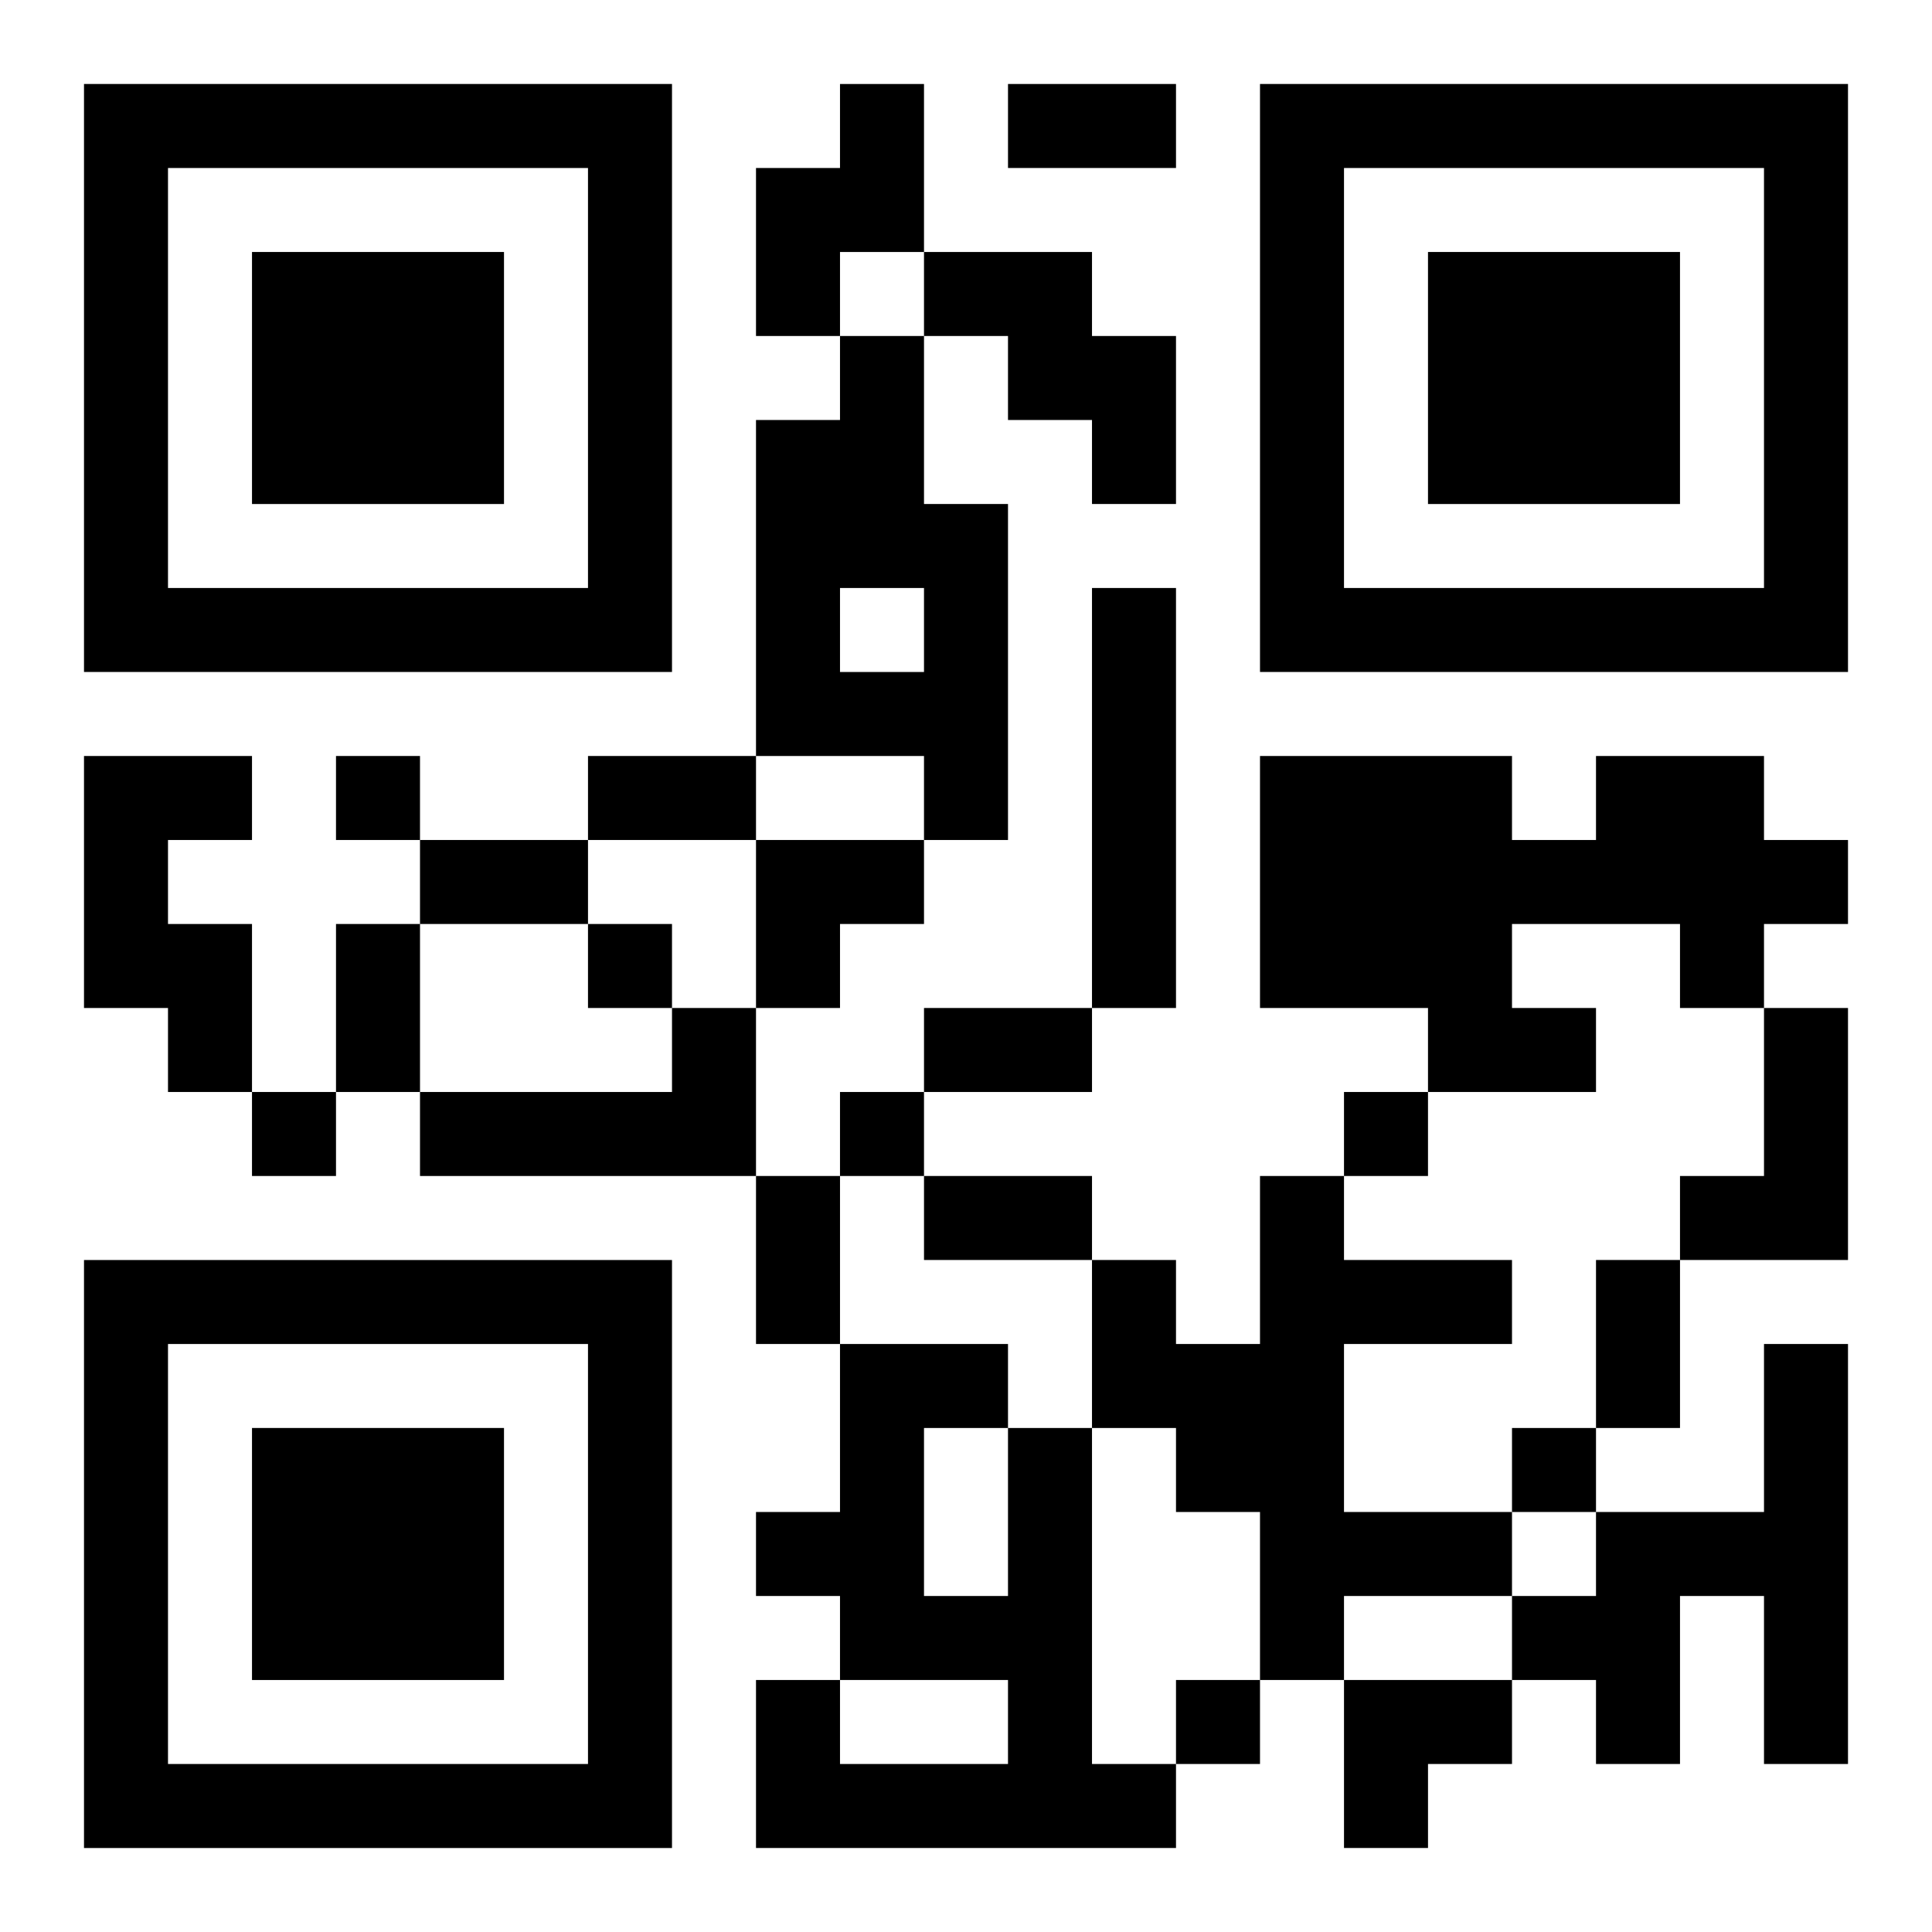 <?xml version="1.0" encoding="UTF-8"?>
<svg width="250" height="250" baseProfile="full" version="1.1" viewBox="-1 -1 23 23" xmlns="http://www.w3.org/2000/svg" xmlns:xlink="http://www.w3.org/1999/xlink"><symbol id="a"><path d="m0 7v7h7v-7h-7zm1 1h5v5h-5v-5zm1 1v3h3v-3h-3z"/></symbol><use y="-7" xlink:href="#a"/><use y="7" xlink:href="#a"/><use x="14" y="-7" xlink:href="#a"/><path d="m9 0h1v2h-1v1h-1v-2h1v-1m1 2h2v1h1v2h-1v-1h-1v-1h-1v-1m-1 1h1v2h1v4h-1v-1h-2v-4h1v-1m0 3v1h1v-1h-1m3 0h1v5h-1v-5m-12 2h2v1h-1v1h1v2h-1v-1h-1v-3m18 0h2v1h1v1h-1v1h-1v-1h-2v1h1v1h-2v-1h-2v-3h3v1h1v-1m-11 3h1v2h-4v-1h3v-1m13 0h1v3h-2v-1h1v-2m-6 2h1v1h2v1h-2v2h2v1h-2v1h-1v-2h-1v-1h-1v-2h1v1h1v-2m6 2h1v5h-1v-2h-1v2h-1v-1h-1v-1h1v-1h2v-2m-9 1h1v4h1v1h-5v-2h1v1h2v-1h-2v-1h-1v-1h1v-2h2v1m-1 0v2h1v-2h-1m-7-8v1h1v-1h-1m3 2v1h1v-1h-1m-4 2v1h1v-1h-1m7 0v1h1v-1h-1m6 0v1h1v-1h-1m2 4v1h1v-1h-1m-4 3v1h1v-1h-1m-2-19h2v1h-2v-1m-5 8h2v1h-2v-1m-2 1h2v1h-2v-1m-1 1h1v2h-1v-2m7 1h2v1h-2v-1m-2 2h1v2h-1v-2m2 0h2v1h-2v-1m8 1h1v2h-1v-2m-10-5h2v1h-1v1h-1zm7 10h2v1h-1v1h-1z"/></svg>

